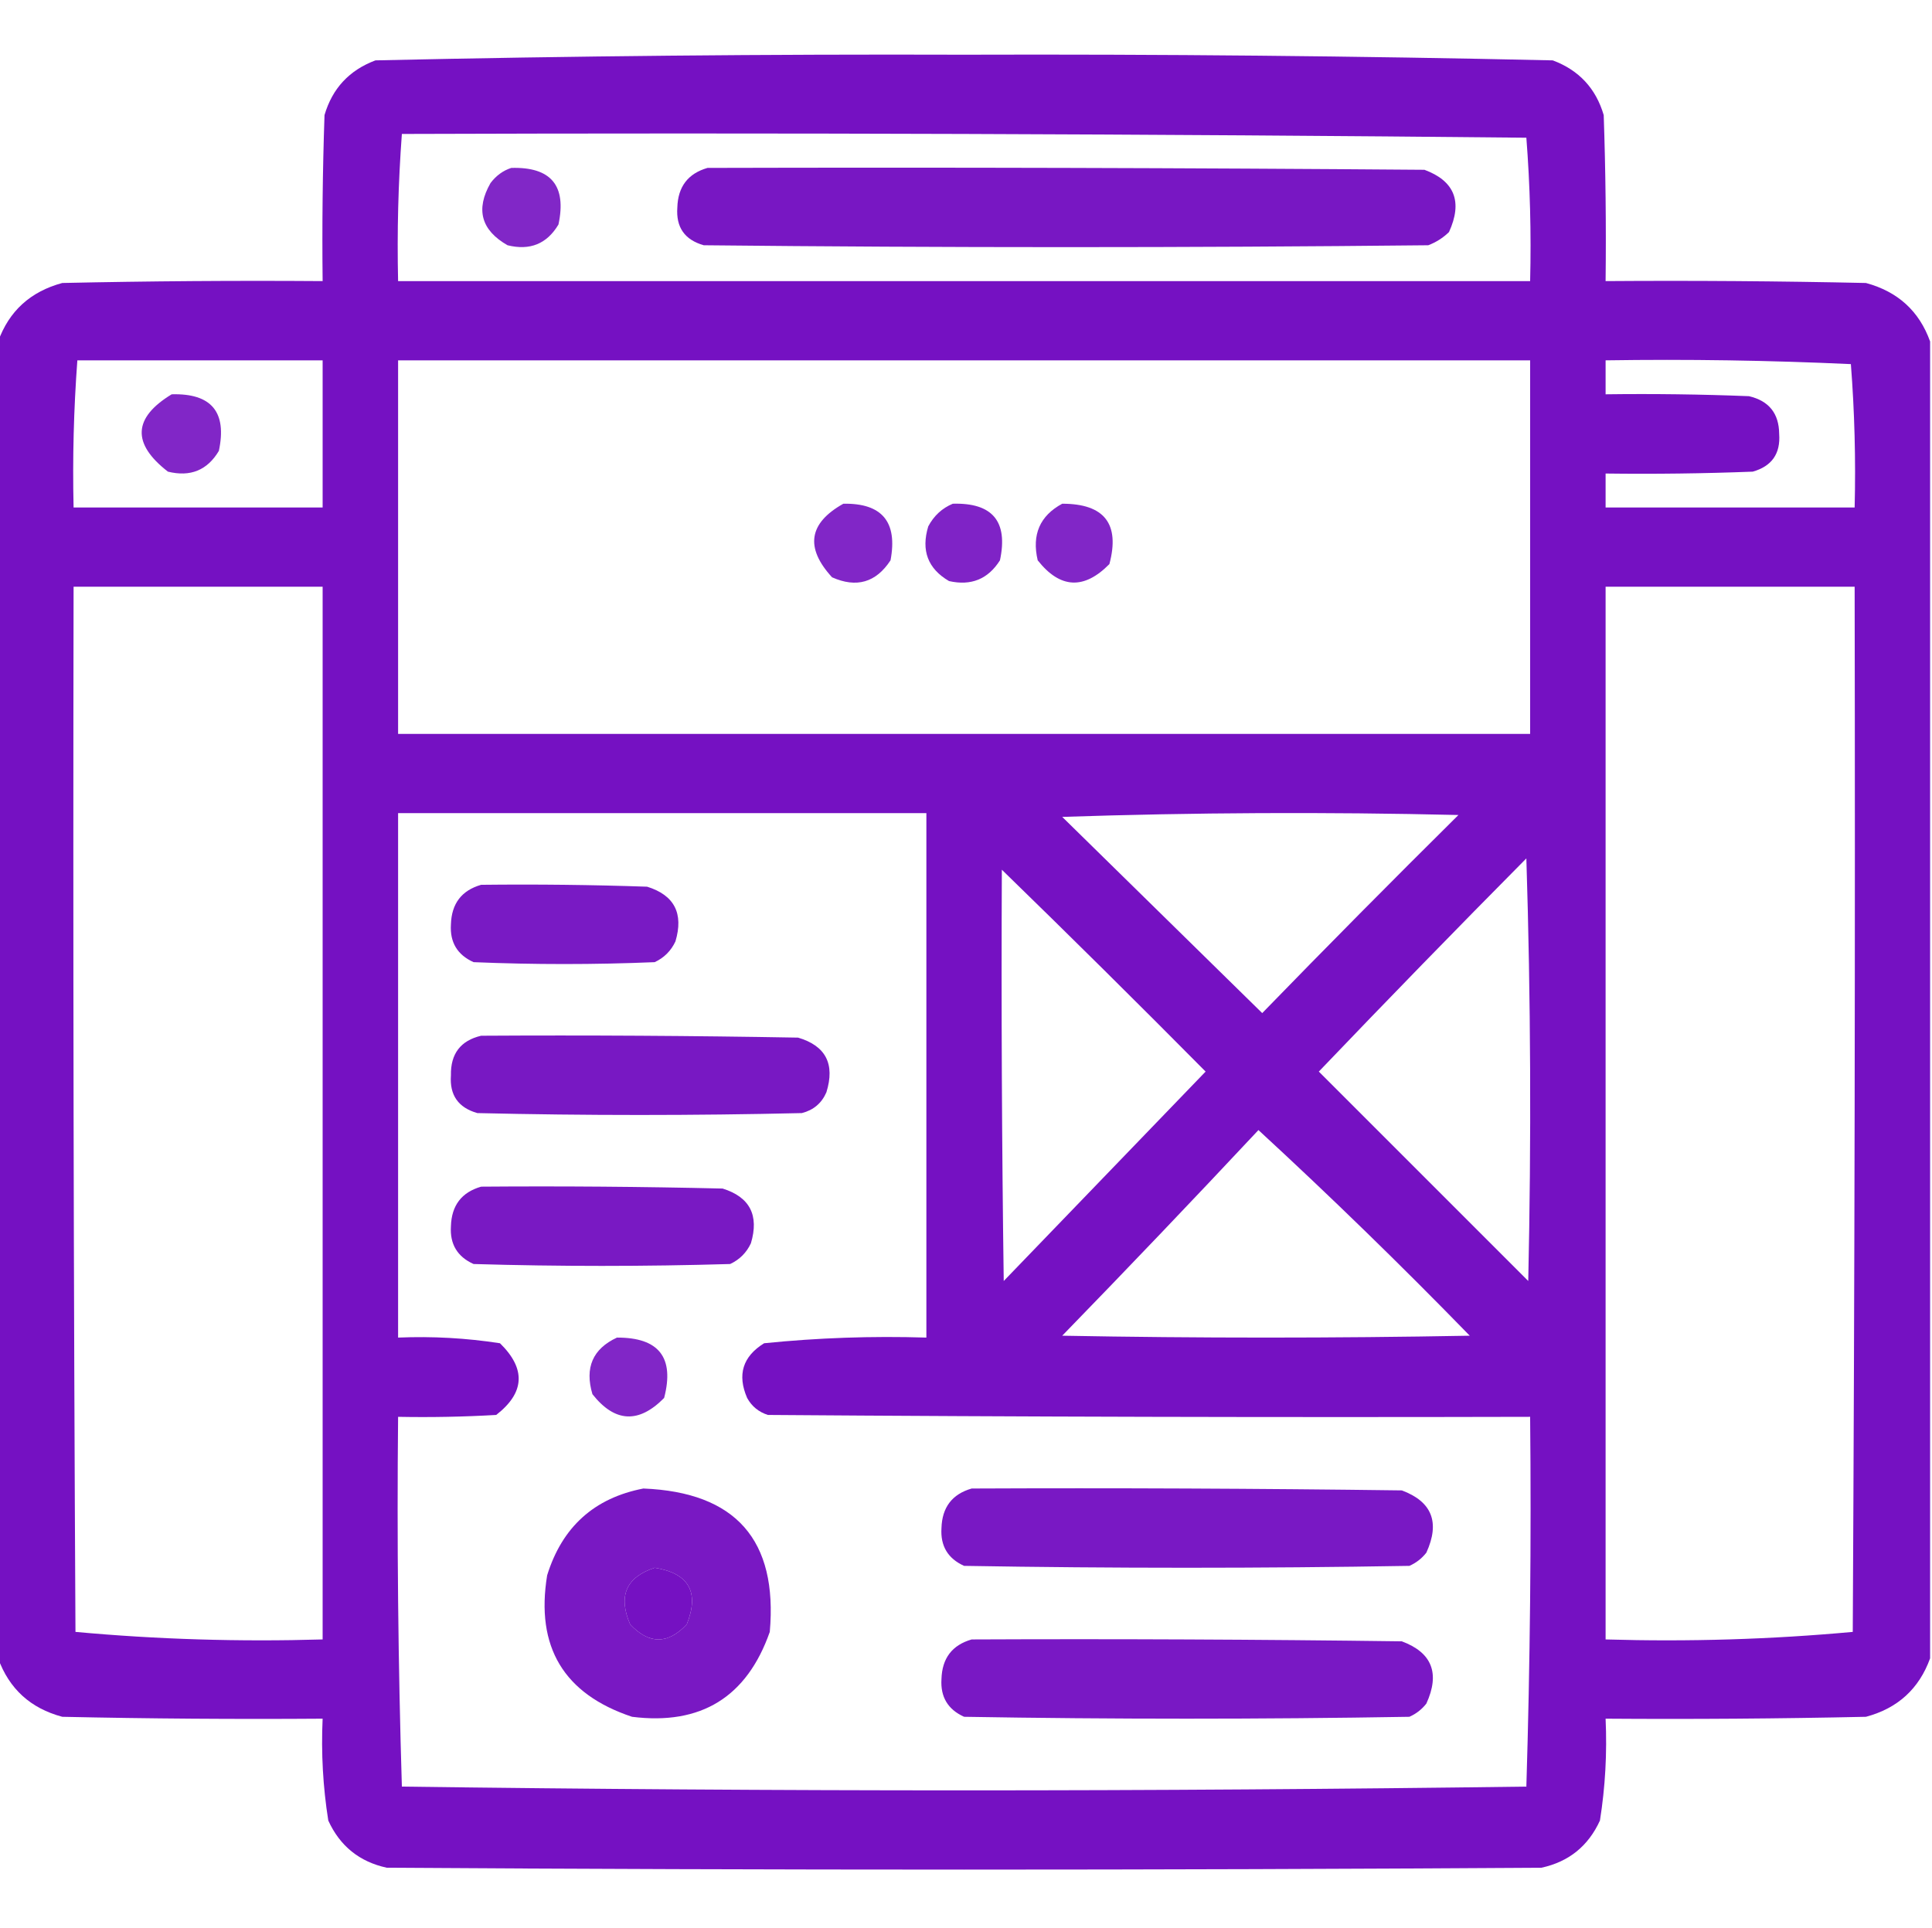 <?xml version="1.0" encoding="UTF-8"?>
<!DOCTYPE svg PUBLIC "-//W3C//DTD SVG 1.1//EN" "http://www.w3.org/Graphics/SVG/1.1/DTD/svg11.dtd">
<svg xmlns="http://www.w3.org/2000/svg" version="1.1" width="512px" height="511px" style="shape-rendering:geometricPrecision; text-rendering:geometricPrecision; image-rendering:optimizeQuality; fill-rule:evenodd; clip-rule:evenodd" xmlns:xlink="http://www.w3.org/1999/xlink">
<g><path style="opacity:0.971" fill="#710BC0" d="M 511.5,90.5 C 511.5,206.833 511.5,323.167 511.5,439.5C 508.577,447.586 502.91,452.753 494.5,455C 471.502,455.5 448.502,455.667 425.5,455.5C 425.914,464.582 425.414,473.582 424,482.5C 420.904,489.266 415.737,493.432 408.5,495C 306.5,495.667 204.5,495.667 102.5,495C 95.263,493.432 90.096,489.266 87,482.5C 85.586,473.582 85.086,464.582 85.5,455.5C 62.498,455.667 39.498,455.5 16.5,455C 8.09,452.753 2.423,447.586 -0.5,439.5C -0.5,323.167 -0.5,206.833 -0.5,90.5C 2.389,82.45 8.056,77.283 16.5,75C 39.498,74.5 62.498,74.333 85.5,74.5C 85.333,59.83 85.5,45.163 86,30.5C 88.072,23.427 92.572,18.594 99.5,16C 151.443,14.84 203.443,14.34 255.5,14.5C 307.557,14.34 359.557,14.84 411.5,16C 418.428,18.594 422.928,23.427 425,30.5C 425.5,45.163 425.667,59.83 425.5,74.5C 448.502,74.333 471.502,74.5 494.5,75C 502.944,77.283 508.611,82.45 511.5,90.5 Z M 106.5,35.5 C 205.836,35.167 305.169,35.5 404.5,36.5C 405.481,49.117 405.814,61.783 405.5,74.5C 305.5,74.5 205.5,74.5 105.5,74.5C 105.204,61.451 105.537,48.451 106.5,35.5 Z M 20.5,95.5 C 42.167,95.5 63.833,95.5 85.5,95.5C 85.5,108.5 85.5,121.5 85.5,134.5C 63.5,134.5 41.5,134.5 19.5,134.5C 19.204,121.451 19.537,108.451 20.5,95.5 Z M 105.5,95.5 C 205.5,95.5 305.5,95.5 405.5,95.5C 405.5,128.5 405.5,161.5 405.5,194.5C 305.5,194.5 205.5,194.5 105.5,194.5C 105.5,161.5 105.5,128.5 105.5,95.5 Z M 425.5,95.5 C 447.177,95.167 468.844,95.5 490.5,96.5C 491.481,109.117 491.814,121.783 491.5,134.5C 469.5,134.5 447.5,134.5 425.5,134.5C 425.5,131.5 425.5,128.5 425.5,125.5C 438.504,125.667 451.504,125.5 464.5,125C 469.55,123.566 471.883,120.233 471.5,115C 471.452,109.57 468.785,106.237 463.5,105C 450.838,104.5 438.171,104.333 425.5,104.5C 425.5,101.5 425.5,98.5 425.5,95.5 Z M 19.5,155.5 C 41.5,155.5 63.5,155.5 85.5,155.5C 85.5,248.5 85.5,341.5 85.5,434.5C 63.435,435.149 41.602,434.483 20,432.5C 19.5,340.167 19.333,247.834 19.5,155.5 Z M 425.5,155.5 C 447.5,155.5 469.5,155.5 491.5,155.5C 491.667,247.834 491.5,340.167 491,432.5C 469.398,434.483 447.565,435.149 425.5,434.5C 425.5,341.5 425.5,248.5 425.5,155.5 Z M 105.5,215.5 C 152.167,215.5 198.833,215.5 245.5,215.5C 245.5,261.833 245.5,308.167 245.5,354.5C 231.094,354.051 216.761,354.551 202.5,356C 196.831,359.512 195.331,364.346 198,370.5C 199.227,372.726 201.061,374.226 203.5,375C 270.833,375.5 338.166,375.667 405.5,375.5C 405.826,408.21 405.493,440.877 404.5,473.5C 305.167,474.833 205.833,474.833 106.5,473.5C 105.507,440.877 105.174,408.21 105.5,375.5C 114.173,375.666 122.84,375.5 131.5,375C 139.09,369.105 139.423,362.771 132.5,356C 123.568,354.619 114.568,354.119 105.5,354.5C 105.5,308.167 105.5,261.833 105.5,215.5 Z M 281.5,216.5 C 316.331,215.336 351.331,215.169 386.5,216C 368.959,233.374 351.626,250.874 334.5,268.5C 316.813,251.145 299.146,233.812 281.5,216.5 Z M 404.5,227.5 C 405.664,264.664 405.831,301.998 405,339.5C 386.5,321 368,302.5 349.5,284C 367.673,264.994 386.006,246.16 404.5,227.5 Z M 265.5,230.5 C 283.632,248.132 301.632,265.965 319.5,284C 301.667,302.5 283.833,321 266,339.5C 265.5,303.168 265.333,266.835 265.5,230.5 Z M 333.5,299.5 C 352.582,317.08 371.248,335.246 389.5,354C 353.5,354.667 317.5,354.667 281.5,354C 299.037,335.964 316.371,317.798 333.5,299.5 Z M 173.5,415.5 C 182.568,416.969 185.401,421.969 182,430.5C 177,435.833 172,435.833 167,430.5C 163.75,423.01 165.917,418.01 173.5,415.5 Z"/></g>
<g><path style="opacity:0.88" fill="#710BC0" d="M 135.5,44.5 C 146.032,44.199 150.199,49.199 148,59.5C 144.945,64.635 140.445,66.468 134.5,65C 127.498,60.995 125.998,55.495 130,48.5C 131.5,46.531 133.333,45.198 135.5,44.5 Z"/></g>
<g><path style="opacity:0.948" fill="#710BC0" d="M 187.5,44.5 C 250.834,44.333 314.168,44.5 377.5,45C 385.496,47.976 387.663,53.476 384,61.5C 382.421,63.041 380.587,64.208 378.5,65C 314.5,65.667 250.5,65.667 186.5,65C 181.45,63.566 179.117,60.233 179.5,55C 179.659,49.488 182.326,45.988 187.5,44.5 Z"/></g>
<g><path style="opacity:0.883" fill="#710BC0" d="M 45.5,104.5 C 56.032,104.199 60.199,109.199 58,119.5C 54.945,124.635 50.445,126.468 44.5,125C 34.911,117.566 35.245,110.733 45.5,104.5 Z"/></g>
<g><path style="opacity:0.885" fill="#710BC0" d="M 223.5,133.5 C 233.755,133.319 237.922,138.319 236,148.5C 232.153,154.388 226.987,155.888 220.5,153C 213.305,145.153 214.305,138.653 223.5,133.5 Z"/></g>
<g><path style="opacity:0.896" fill="#710BC0" d="M 252.5,133.5 C 263.032,133.199 267.199,138.199 265,148.5C 261.843,153.492 257.343,155.325 251.5,154C 245.891,150.723 244.058,145.89 246,139.5C 247.494,136.686 249.66,134.686 252.5,133.5 Z"/></g>
<g><path style="opacity:0.885" fill="#710BC0" d="M 281.5,133.5 C 292.676,133.499 296.843,138.832 294,149.5C 287.264,156.346 280.93,156.013 275,148.5C 273.407,141.699 275.574,136.699 281.5,133.5 Z"/></g>
<g><path style="opacity:0.934" fill="#710BC0" d="M 127.5,234.5 C 142.17,234.333 156.837,234.5 171.5,235C 178.711,237.248 181.211,242.082 179,249.5C 177.833,252 176,253.833 173.5,255C 157.5,255.667 141.5,255.667 125.5,255C 121.198,253.065 119.198,249.732 119.5,245C 119.659,239.488 122.326,235.988 127.5,234.5 Z"/></g>
<g><path style="opacity:0.943" fill="#710BC0" d="M 127.5,274.5 C 155.502,274.333 183.502,274.5 211.5,275C 218.836,277.168 221.336,282.001 219,289.5C 217.749,292.381 215.583,294.214 212.5,295C 183.833,295.667 155.167,295.667 126.5,295C 121.45,293.566 119.117,290.233 119.5,285C 119.39,279.287 122.057,275.787 127.5,274.5 Z"/></g>
<g><path style="opacity:0.939" fill="#710BC0" d="M 127.5,314.5 C 148.836,314.333 170.169,314.5 191.5,315C 198.711,317.248 201.211,322.082 199,329.5C 197.833,332 196,333.833 193.5,335C 170.833,335.667 148.167,335.667 125.5,335C 121.198,333.065 119.198,329.732 119.5,325C 119.659,319.488 122.326,315.988 127.5,314.5 Z"/></g>
<g><path style="opacity:0.883" fill="#710BC0" d="M 163.5,354.5 C 174.625,354.454 178.792,359.788 176,370.5C 169.264,377.346 162.93,377.013 157,369.5C 154.915,362.48 157.081,357.48 163.5,354.5 Z"/></g>
<g><path style="opacity:0.944" fill="#710BC0" d="M 170.5,394.5 C 194.983,395.481 206.15,408.148 204,432.5C 197.919,449.794 185.752,457.294 167.5,455C 149.398,448.975 141.898,436.475 145,417.5C 148.978,404.683 157.478,397.016 170.5,394.5 Z M 173.5,415.5 C 165.917,418.01 163.75,423.01 167,430.5C 172,435.833 177,435.833 182,430.5C 185.401,421.969 182.568,416.969 173.5,415.5 Z"/></g>
<g><path style="opacity:0.945" fill="#710BC0" d="M 257.5,394.5 C 295.501,394.333 333.501,394.5 371.5,395C 379.496,397.976 381.663,403.476 378,411.5C 376.786,413.049 375.286,414.215 373.5,415C 334.167,415.667 294.833,415.667 255.5,415C 251.198,413.065 249.198,409.732 249.5,405C 249.659,399.488 252.326,395.988 257.5,394.5 Z"/></g>
<g><path style="opacity:0.945" fill="#710BC0" d="M 257.5,434.5 C 295.501,434.333 333.501,434.5 371.5,435C 379.496,437.976 381.663,443.476 378,451.5C 376.786,453.049 375.286,454.215 373.5,455C 334.167,455.667 294.833,455.667 255.5,455C 251.198,453.065 249.198,449.732 249.5,445C 249.659,439.488 252.326,435.988 257.5,434.5 Z"/></g>
</svg>
